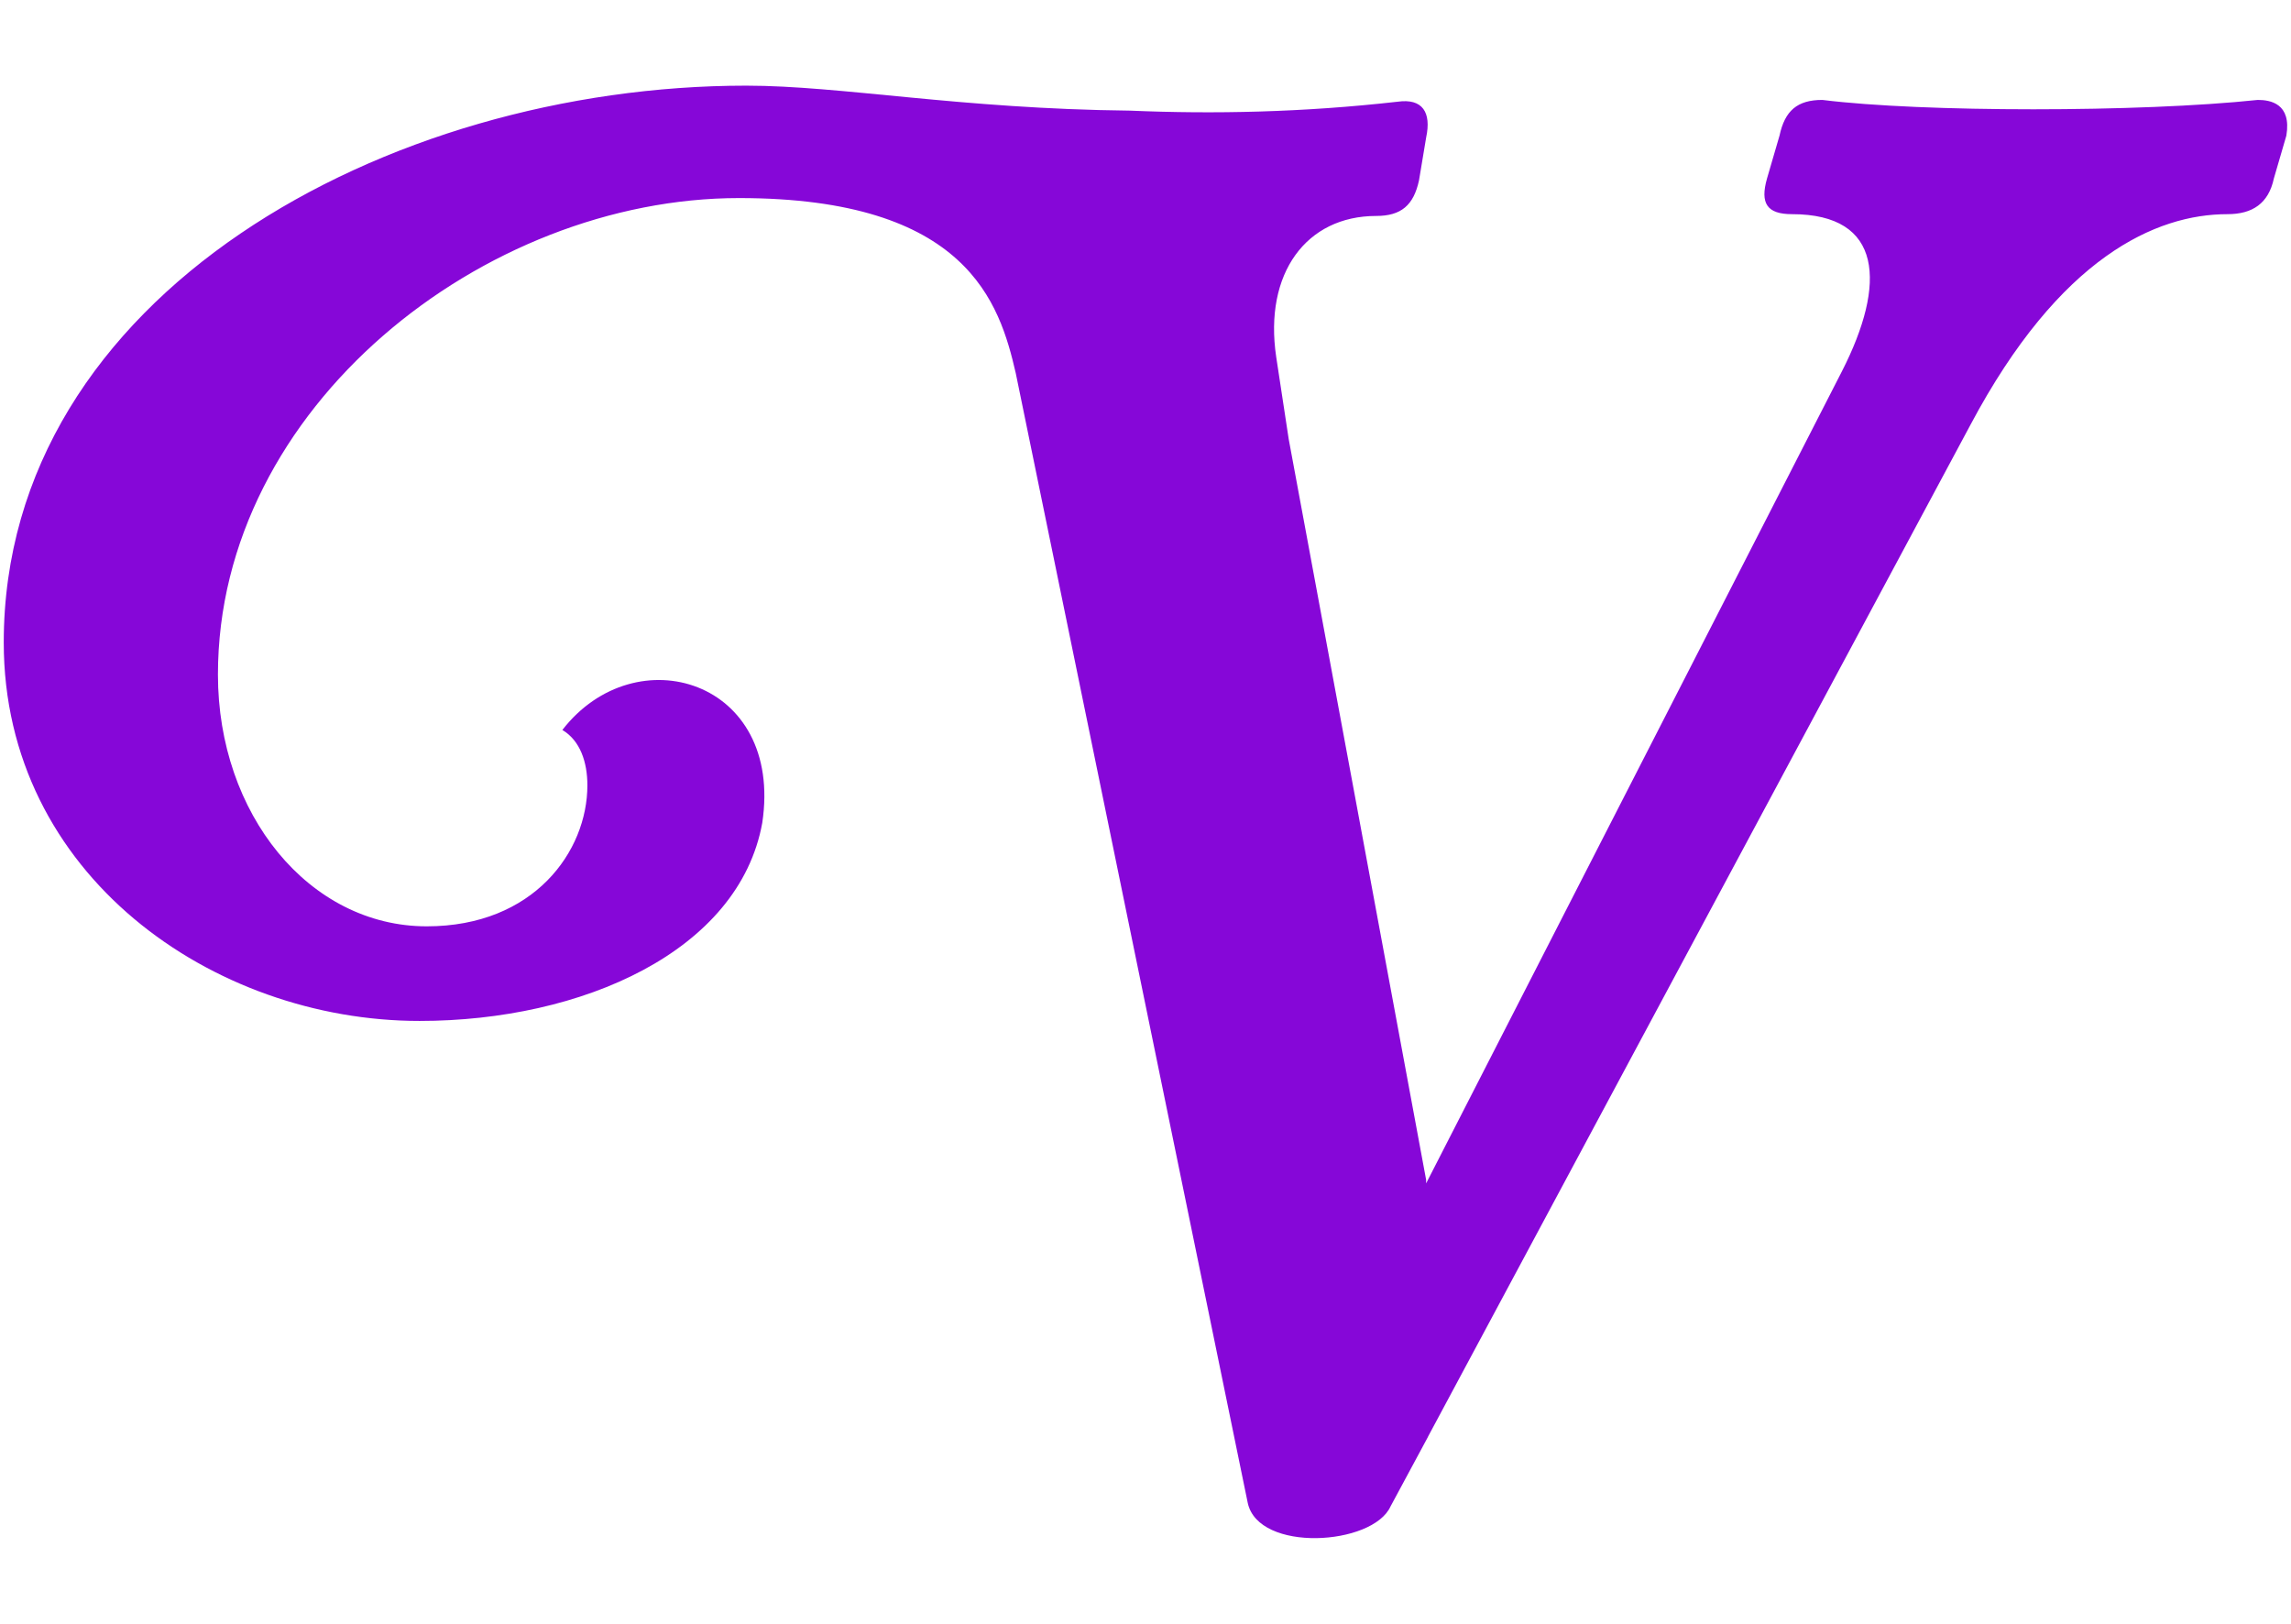 <?xml version="1.0" encoding="UTF-8"?>
<svg id="Layer_1" data-name="Layer 1" xmlns="http://www.w3.org/2000/svg" viewBox="0 0 642 455">
  <defs>
    <style>
      .cls-1 {
        fill: #8607d8;
        stroke-width: 0px;
      }
    </style>
  </defs>
  <path class="cls-1" d="m400.16,402.61l-10.5,19.5c-5,11-37.01,13-40.01-1l-65.02-316.6c-4.5-19.5-13.5-49.01-77.52-49.01-71.52,0-146.04,58.52-146.04,133.54,0,39.01,25.51,70.52,58.52,70.52,30.01,0,45.01-21.01,45.01-39.51,0-6.5-2-12.51-7.01-15.51,20.51-26.51,62.02-14,56.02,26.01-6.5,36.01-50.51,55.52-96.03,55.52-58.02,0-116.53-41.01-116.53-106.03C1.04,82.52,108.57,24,209.1,24c26.51,0,60.02,6.5,107.53,7,23.51,1,48.51.5,75.02-2.5,7-1,9.5,3,8,10l-2,12.01c-1.5,7-5,10-12.01,10-19.5,0-31.51,16-28.01,39.51l3.5,23.01,38.51,207.56v1l116.53-227.57c12.51-24.51,11.5-44.01-14-44.01-7,0-9-3-7-10.01l3.5-12c1.5-7,5-10,12-10,28.01,3.5,89.03,3.5,122.03,0,3.5,0,9.5,1,8,10l-3.5,12c-1.5,7.01-6,10.01-13,10.01-20.01,0-47.02,12-72.02,59.02l-152.04,283.58Z"/>
</svg>